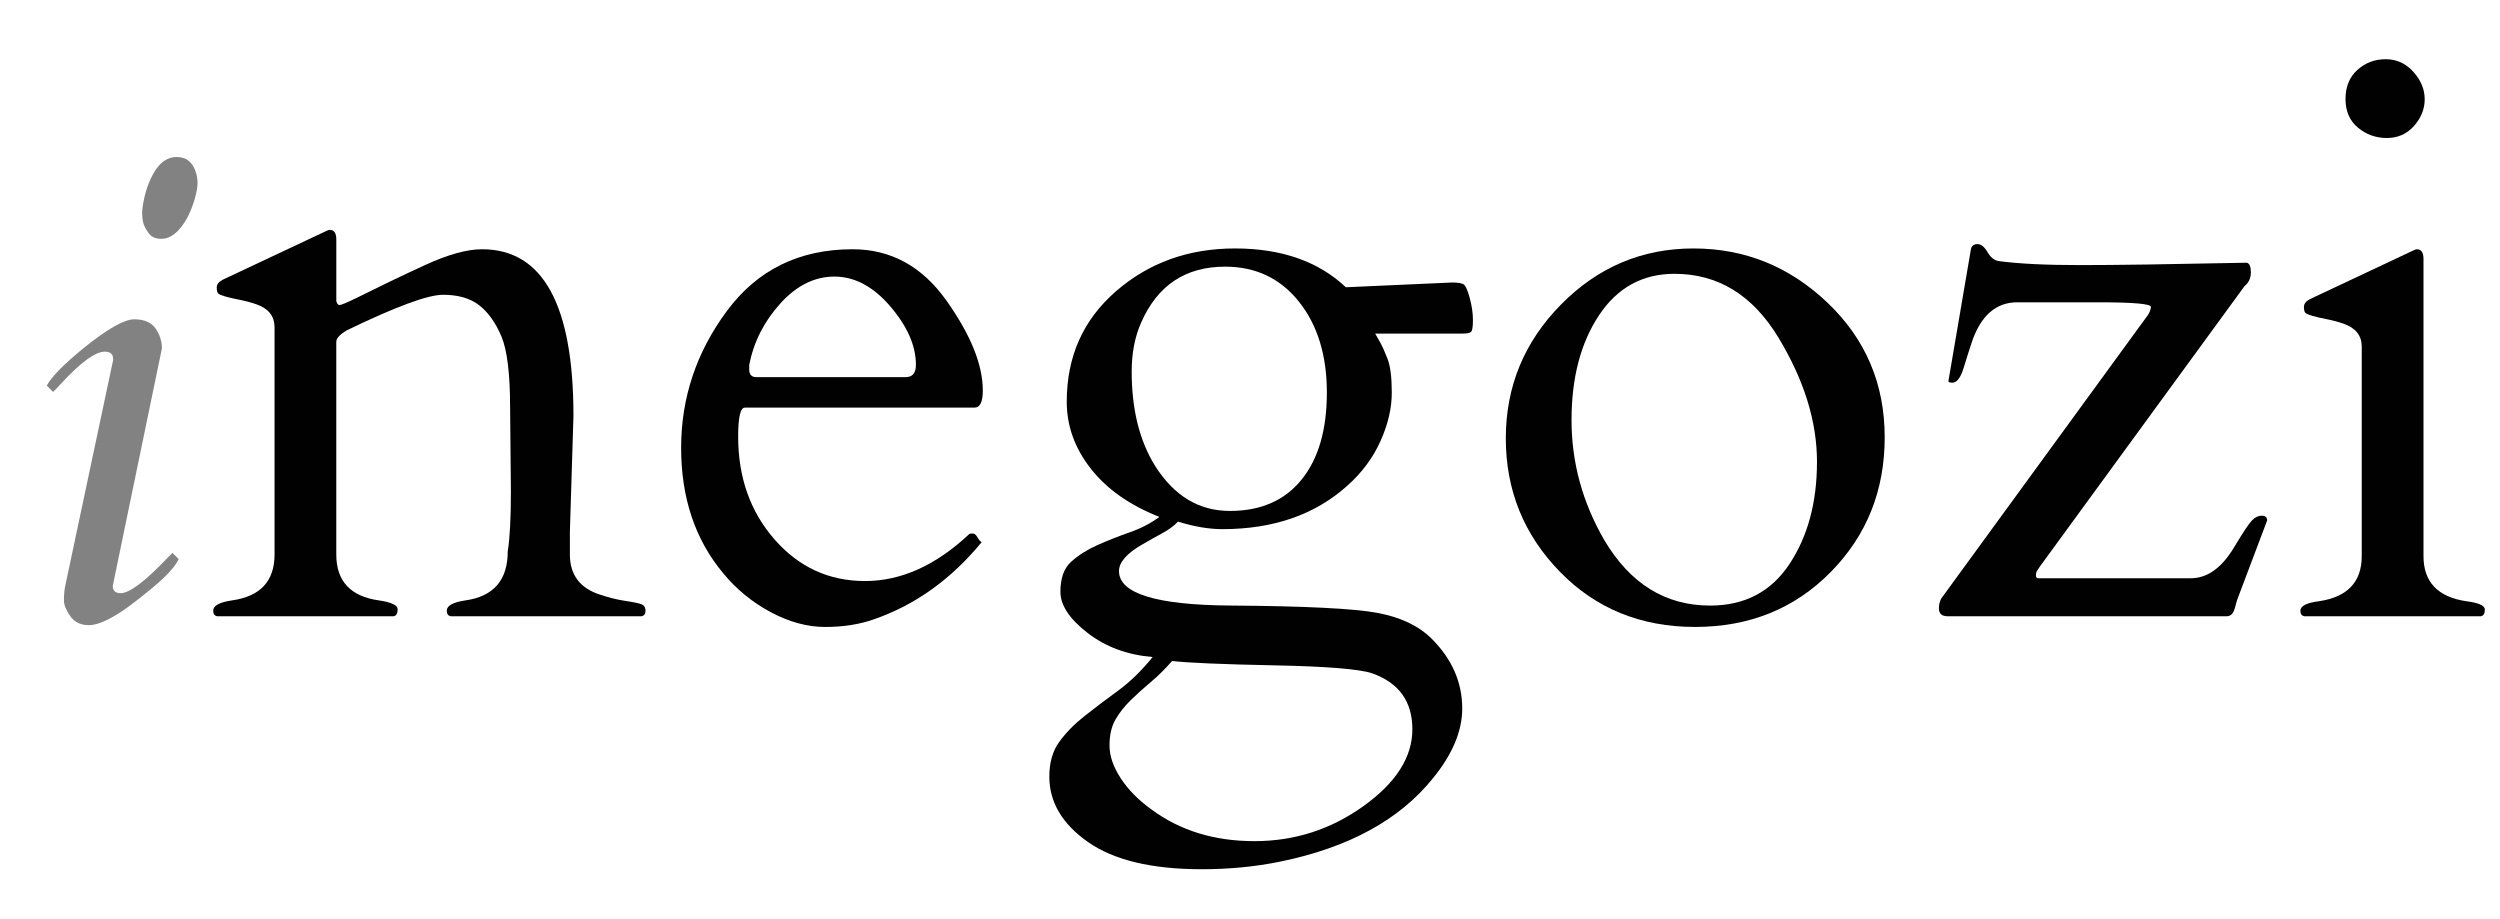 <?xml version="1.0" encoding="utf-8"?>
<!-- Generator: Adobe Illustrator 16.0.0, SVG Export Plug-In . SVG Version: 6.00 Build 0)  -->
<!DOCTYPE svg PUBLIC "-//W3C//DTD SVG 1.1//EN" "http://www.w3.org/Graphics/SVG/1.1/DTD/svg11.dtd">
<svg version="1.1" id="Livello_1" xmlns="http://www.w3.org/2000/svg" xmlns:xlink="http://www.w3.org/1999/xlink" x="0px" y="0px"
	 width="185px" height="68px" viewBox="0 0 185 68" enable-background="new 0 0 185 68" xml:space="preserve">
<g>
	<g>
		<path fill="#828282" d="M11.982,25.779L8.344,43.357c0,0.357,0.195,0.537,0.586,0.537c0.651,0,1.798-0.863,3.442-2.588
			c0.179-0.18,0.309-0.31,0.391-0.391l0.464,0.463c-0.293,0.586-0.944,1.295-1.953,2.125c-1.009,0.83-1.75,1.399-2.222,1.709
			c-1.042,0.699-1.868,1.049-2.478,1.049s-1.07-0.224-1.379-0.671c-0.31-0.447-0.464-0.834-0.464-1.159
			c0-0.456,0.041-0.855,0.122-1.197l3.516-16.577V26.56c0-0.358-0.204-0.537-0.61-0.537c-0.7,0-1.766,0.773-3.198,2.319
			c-0.293,0.326-0.505,0.545-0.635,0.659l-0.464-0.464c0.325-0.635,1.245-1.57,2.759-2.808c1.741-1.399,2.979-2.1,3.711-2.1
			s1.257,0.224,1.575,0.671C11.823,24.75,11.982,25.242,11.982,25.779z M10.993,17.246c-0.204-0.285-0.334-0.537-0.391-0.757
			c-0.057-0.22-0.085-0.459-0.085-0.72c0-0.26,0.053-0.635,0.159-1.123c0.105-0.488,0.264-0.96,0.476-1.416
			c0.488-1.074,1.131-1.611,1.929-1.611c0.732,0,1.212,0.407,1.44,1.221c0.065,0.228,0.098,0.472,0.098,0.732
			c0,0.261-0.065,0.627-0.195,1.099c-0.13,0.472-0.31,0.936-0.537,1.392c-0.586,1.074-1.237,1.611-1.953,1.611
			C11.51,17.673,11.196,17.531,10.993,17.246z"/>
		<path fill="#010101" d="M37.807,36.375l-0.059-6.182c0-2.52-0.215-4.287-0.645-5.303c-0.43-1.015-0.977-1.782-1.641-2.3
			c-0.664-0.517-1.558-0.776-2.681-0.776c-1.124,0-3.501,0.879-7.134,2.637c-0.488,0.293-0.743,0.567-0.762,0.82v15.762
			c0,1.973,1.055,3.105,3.164,3.398c0.918,0.137,1.377,0.355,1.377,0.658c0,0.304-0.098,0.475-0.293,0.514H16.069
			c-0.195-0.039-0.293-0.176-0.293-0.41c0-0.371,0.458-0.625,1.377-0.762c2.109-0.293,3.164-1.426,3.164-3.398V24.216
			c0-0.82-0.45-1.387-1.348-1.699c-0.391-0.136-0.811-0.249-1.26-0.337c-0.45-0.088-0.806-0.171-1.069-0.249
			c-0.264-0.078-0.43-0.151-0.498-0.22c-0.069-0.068-0.103-0.215-0.103-0.439c0-0.224,0.146-0.415,0.439-0.571l7.471-3.516
			c0.234-0.117,0.381-0.176,0.439-0.176c0.332,0,0.498,0.234,0.498,0.703v4.57c0.059,0.195,0.136,0.293,0.234,0.293
			c0.117,0,0.537-0.176,1.26-0.527c1.68-0.839,3.369-1.65,5.068-2.432c1.699-0.781,3.105-1.172,4.219-1.172
			c4.512,0,6.768,4.112,6.768,12.334l-0.264,8.555v1.699c0,1.523,0.762,2.52,2.285,2.988c0.645,0.215,1.264,0.365,1.86,0.453
			c0.596,0.088,0.986,0.172,1.172,0.25c0.186,0.078,0.278,0.234,0.278,0.469s-0.098,0.371-0.293,0.41H33.354
			c-0.195-0.039-0.293-0.176-0.293-0.41c0-0.371,0.458-0.625,1.377-0.762c2.09-0.293,3.135-1.504,3.135-3.633
			C37.729,39.822,37.807,38.348,37.807,36.375z"/>
		<path fill="#010101" d="M55.122,30.164c-0.333,0-0.498,0.713-0.498,2.139c0,3.028,0.898,5.567,2.695,7.618
			c1.797,2.051,4.028,3.076,6.694,3.076s5.229-1.152,7.69-3.457c0.039-0.039,0.088-0.059,0.146-0.059h0.146
			c0.117,0,0.229,0.092,0.337,0.277c0.107,0.187,0.209,0.309,0.308,0.367c-2.266,2.754-4.932,4.658-7.998,5.713
			c-1.055,0.37-2.246,0.557-3.574,0.557c-1.329,0-2.676-0.367-4.043-1.1c-1.367-0.732-2.539-1.693-3.516-2.885
			c-2.07-2.48-3.105-5.571-3.105-9.273c0-3.701,1.128-7.075,3.384-10.122s5.356-4.57,9.302-4.57c2.832,0,5.146,1.265,6.943,3.794
			c1.797,2.53,2.695,4.751,2.695,6.665c0,0.84-0.205,1.26-0.615,1.26H55.122z M55.444,27.351c0,0.371,0.176,0.557,0.527,0.557
			h11.045c0.508,0,0.762-0.303,0.762-0.908c0-1.406-0.63-2.846-1.89-4.321c-1.26-1.475-2.642-2.212-4.146-2.212
			c-1.465,0-2.798,0.664-3.999,1.992c-1.201,1.329-1.968,2.842-2.3,4.541V27.351z"/>
		<path fill="#010101" d="M99.594,21.257l7.851-0.352c0.449,0,0.742,0.049,0.879,0.146c0.137,0.098,0.283,0.435,0.439,1.011
			c0.156,0.576,0.234,1.118,0.234,1.626c0,0.508-0.049,0.801-0.146,0.879c-0.098,0.078-0.293,0.117-0.586,0.117h-6.503
			c0.117,0.215,0.244,0.439,0.381,0.674c0.136,0.234,0.312,0.625,0.527,1.172c0.215,0.547,0.322,1.392,0.322,2.534
			s-0.278,2.334-0.835,3.574c-0.557,1.241-1.373,2.339-2.446,3.296c-2.383,2.149-5.469,3.223-9.258,3.223
			c-0.996,0-2.09-0.186-3.281-0.557c-0.293,0.313-0.684,0.6-1.172,0.863c-0.488,0.264-0.967,0.533-1.436,0.807
			c-1.172,0.664-1.758,1.328-1.758,1.992c0,1.66,2.754,2.51,8.262,2.549s9.126,0.219,10.854,0.541s3.071,0.963,4.028,1.92
			c1.503,1.504,2.255,3.223,2.255,5.156c0,1.659-0.713,3.369-2.138,5.127c-2.48,3.105-6.27,5.175-11.367,6.211
			c-1.816,0.37-3.74,0.557-5.771,0.557c-3.691,0-6.494-0.67-8.408-2.008c-1.915-1.338-2.871-2.954-2.871-4.848
			c0-1.036,0.244-1.891,0.732-2.564c0.488-0.674,1.108-1.309,1.86-1.904c0.751-0.596,1.577-1.221,2.476-1.875
			c0.898-0.654,1.758-1.489,2.578-2.504c-1.875-0.157-3.482-0.752-4.819-1.787c-1.338-1.036-2.007-2.051-2.007-3.047
			s0.264-1.733,0.791-2.213c0.527-0.479,1.172-0.889,1.934-1.23c0.762-0.341,1.563-0.658,2.402-0.951
			c0.839-0.293,1.572-0.674,2.197-1.143c-2.188-0.859-3.877-2.046-5.068-3.56c-1.191-1.513-1.787-3.168-1.787-4.966
			c0-3.34,1.216-6.064,3.647-8.174s5.366-3.164,8.804-3.164C94.829,18.386,97.563,19.343,99.594,21.257z M83.671,51.814
			c-0.459,0.449-0.835,0.927-1.128,1.436c-0.293,0.508-0.439,1.146-0.439,1.918s0.278,1.582,0.835,2.432s1.313,1.616,2.271,2.301
			c2.109,1.563,4.648,2.344,7.617,2.344c2.969,0,5.659-0.865,8.071-2.594c2.412-1.729,3.618-3.623,3.618-5.684
			s-0.996-3.441-2.988-4.145c-0.938-0.313-3.35-0.509-7.236-0.586c-3.887-0.078-6.406-0.187-7.559-0.322
			c-0.508,0.586-1.03,1.103-1.567,1.553C84.628,50.916,84.13,51.364,83.671,51.814z M98.188,29.05c0-2.754-0.688-4.995-2.065-6.724
			s-3.198-2.593-5.464-2.593c-2.93,0-5,1.377-6.211,4.131c-0.469,1.055-0.703,2.266-0.703,3.633c0,2.793,0.576,5.117,1.729,6.973
			c1.406,2.227,3.252,3.34,5.537,3.34s4.053-0.771,5.303-2.315C97.563,33.953,98.188,31.804,98.188,29.05z"/>
		<path fill="#010101" d="M111.43,32.434c0-3.838,1.363-7.138,4.088-9.902c2.725-2.764,5.99-4.146,9.799-4.146
			s7.119,1.343,9.932,4.028c2.813,2.686,4.219,6.001,4.219,9.946c0,3.945-1.332,7.27-3.998,9.975
			c-2.666,2.706-6.012,4.059-10.035,4.059s-7.363-1.367-10.02-4.102S111.43,36.272,111.43,32.434z M118.725,39.979
			c1.914,3.223,4.521,4.834,7.822,4.834c2.559,0,4.517-1.025,5.875-3.076c1.357-2.051,2.035-4.57,2.035-7.559
			c0-2.988-0.951-6.054-2.855-9.199c-1.904-3.145-4.469-4.717-7.691-4.717c-2.363,0-4.223,1.021-5.58,3.062
			c-1.358,2.041-2.037,4.629-2.037,7.764S117.104,37.186,118.725,39.979z"/>
		<path fill="#010101" d="M150.762,42.205c-0.069,0.098-0.104,0.219-0.104,0.365s0.059,0.221,0.176,0.221h11.279
			c1.23,0,2.305-0.771,3.223-2.314c0.645-1.074,1.08-1.729,1.305-1.963c0.224-0.234,0.469-0.352,0.732-0.352
			s0.395,0.117,0.395,0.352l-2.168,5.742c-0.039,0.078-0.112,0.322-0.219,0.732c-0.107,0.41-0.309,0.615-0.602,0.615h-20.654
			c-0.43,0-0.645-0.195-0.645-0.586c0-0.273,0.059-0.518,0.176-0.732l14.736-20.215c0.195-0.273,0.367-0.508,0.514-0.703
			c0.146-0.195,0.234-0.41,0.264-0.645s-1.266-0.352-3.883-0.352h-6.006c-1.582,0-2.705,0.986-3.369,2.959
			c-0.176,0.527-0.376,1.157-0.6,1.89c-0.225,0.732-0.504,1.099-0.836,1.099c-0.195,0-0.293-0.039-0.293-0.117l1.67-9.785
			c0.059-0.234,0.221-0.352,0.484-0.352s0.512,0.201,0.746,0.601c0.234,0.4,0.518,0.62,0.85,0.659
			c1.465,0.195,3.467,0.293,6.006,0.293s6.65-0.059,12.334-0.176c0.195,0.059,0.293,0.298,0.293,0.718
			c0,0.42-0.156,0.757-0.469,1.011L150.98,41.883C150.902,42,150.83,42.107,150.762,42.205z"/>
		<path fill="#010101" d="M170.521,45.604c-0.195-0.039-0.293-0.176-0.293-0.41c0-0.352,0.459-0.586,1.377-0.703
			c2.109-0.313,3.164-1.426,3.164-3.34V25.652c0-0.82-0.449-1.387-1.348-1.699c-0.391-0.136-0.811-0.249-1.26-0.337
			s-0.805-0.171-1.068-0.249c-0.264-0.078-0.43-0.151-0.498-0.22c-0.069-0.068-0.104-0.215-0.104-0.439
			c0-0.224,0.146-0.415,0.439-0.571l7.471-3.516c0.234-0.117,0.381-0.176,0.439-0.176c0.332,0,0.498,0.234,0.498,0.703V41.15
			c0,1.914,1.055,3.027,3.164,3.34c0.918,0.117,1.377,0.322,1.377,0.615s-0.098,0.459-0.293,0.498H170.521z M176.631,10.212
			c-0.811,0-1.523-0.253-2.139-0.762c-0.615-0.508-0.924-1.216-0.924-2.124s0.293-1.626,0.879-2.153s1.285-0.791,2.096-0.791
			c0.81,0,1.494,0.313,2.051,0.938c0.557,0.625,0.834,1.299,0.834,2.021c0,0.723-0.264,1.382-0.791,1.978
			C178.109,9.915,177.44,10.212,176.631,10.212z"/>
	</g>
</g>
</svg>
